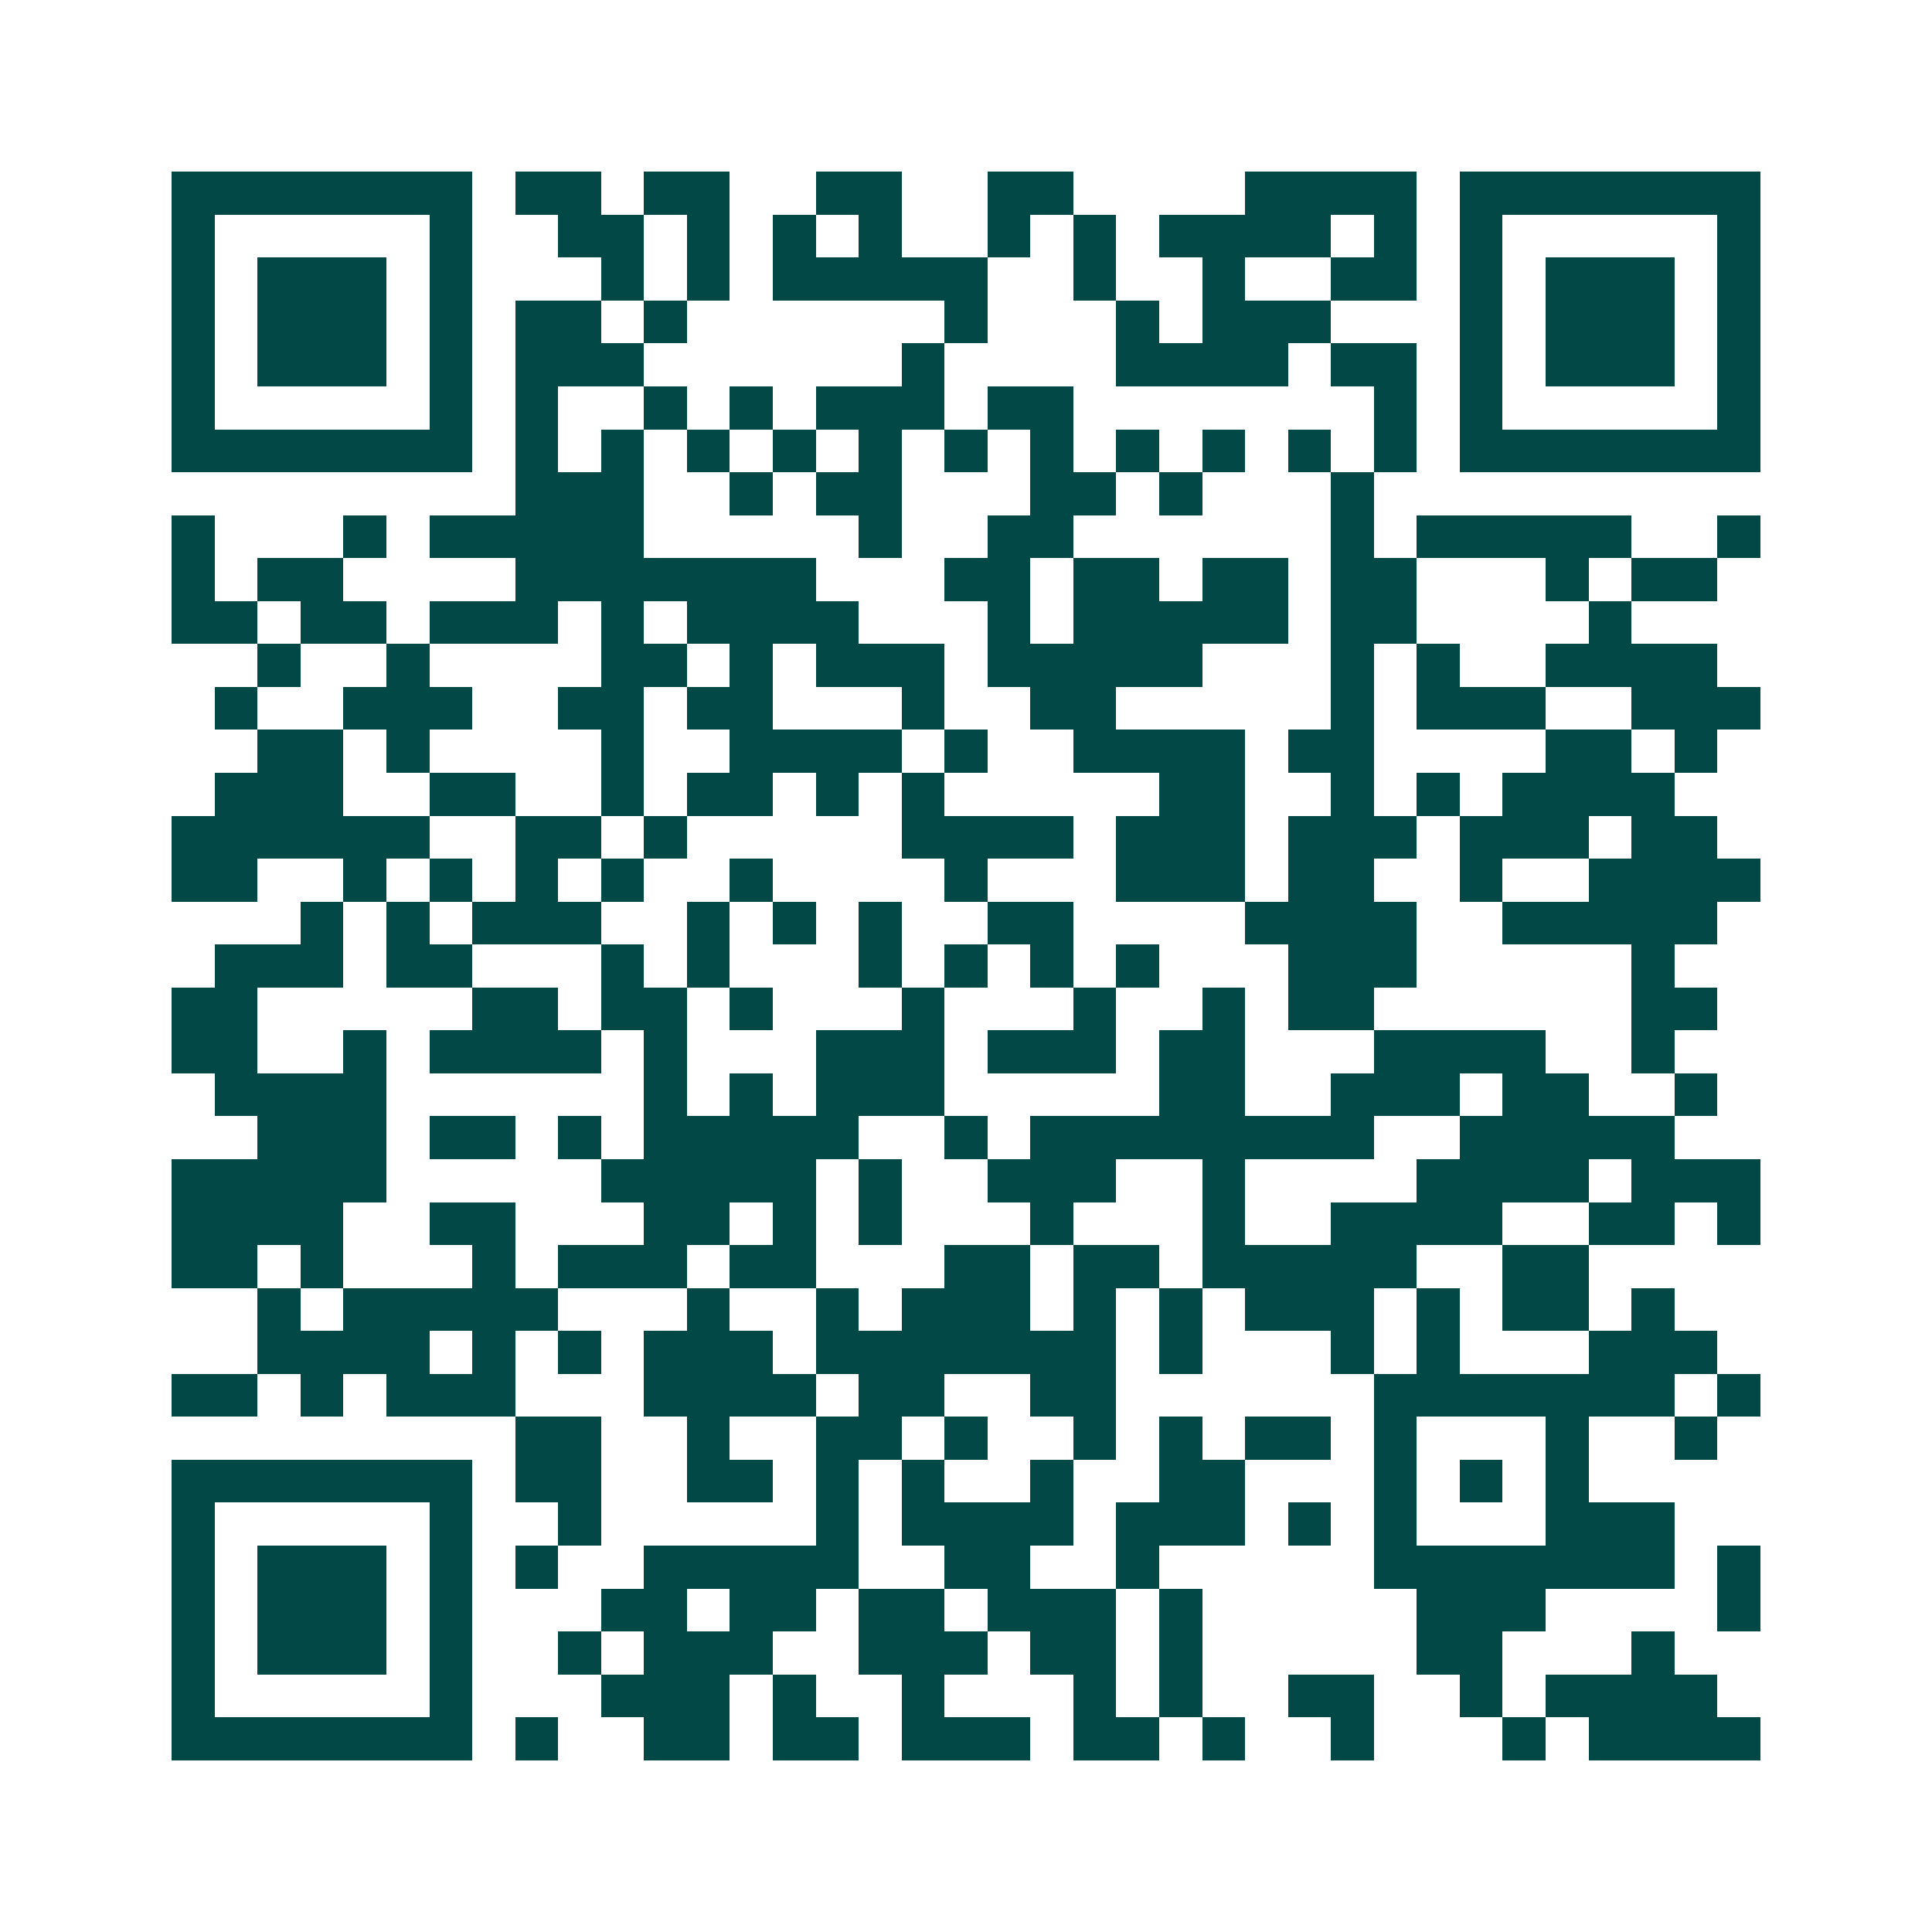 <svg xmlns="http://www.w3.org/2000/svg" width="200" height="200" viewBox="0 0 45 45" shape-rendering="crispEdges"><path fill="#ffffff" d="M0 0h45v45H0z"/><path stroke="#014847" d="M4 4.5h7m1 0h2m1 0h2m2 0h2m2 0h2m4 0h4m1 0h7M4 5.5h1m5 0h1m2 0h2m1 0h1m1 0h1m1 0h1m2 0h1m1 0h1m1 0h4m1 0h1m1 0h1m5 0h1M4 6.5h1m1 0h3m1 0h1m3 0h1m1 0h1m1 0h5m2 0h1m2 0h1m2 0h2m1 0h1m1 0h3m1 0h1M4 7.5h1m1 0h3m1 0h1m1 0h2m1 0h1m6 0h1m3 0h1m1 0h3m3 0h1m1 0h3m1 0h1M4 8.5h1m1 0h3m1 0h1m1 0h3m6 0h1m4 0h4m1 0h2m1 0h1m1 0h3m1 0h1M4 9.5h1m5 0h1m1 0h1m2 0h1m1 0h1m1 0h3m1 0h2m7 0h1m1 0h1m5 0h1M4 10.5h7m1 0h1m1 0h1m1 0h1m1 0h1m1 0h1m1 0h1m1 0h1m1 0h1m1 0h1m1 0h1m1 0h1m1 0h7M12 11.5h3m2 0h1m1 0h2m3 0h2m1 0h1m3 0h1M4 12.5h1m3 0h1m1 0h5m5 0h1m2 0h2m6 0h1m1 0h5m2 0h1M4 13.5h1m1 0h2m4 0h7m3 0h2m1 0h2m1 0h2m1 0h2m3 0h1m1 0h2M4 14.5h2m1 0h2m1 0h3m1 0h1m1 0h4m3 0h1m1 0h5m1 0h2m4 0h1M6 15.5h1m2 0h1m4 0h2m1 0h1m1 0h3m1 0h5m3 0h1m1 0h1m2 0h4M5 16.5h1m2 0h3m2 0h2m1 0h2m3 0h1m2 0h2m5 0h1m1 0h3m2 0h3M6 17.5h2m1 0h1m4 0h1m2 0h4m1 0h1m2 0h4m1 0h2m4 0h2m1 0h1M5 18.5h3m2 0h2m2 0h1m1 0h2m1 0h1m1 0h1m5 0h2m2 0h1m1 0h1m1 0h4M4 19.5h6m2 0h2m1 0h1m5 0h4m1 0h3m1 0h3m1 0h3m1 0h2M4 20.5h2m2 0h1m1 0h1m1 0h1m1 0h1m2 0h1m4 0h1m3 0h3m1 0h2m2 0h1m2 0h4M7 21.5h1m1 0h1m1 0h3m2 0h1m1 0h1m1 0h1m2 0h2m4 0h4m2 0h5M5 22.5h3m1 0h2m3 0h1m1 0h1m3 0h1m1 0h1m1 0h1m1 0h1m3 0h3m5 0h1M4 23.5h2m5 0h2m1 0h2m1 0h1m3 0h1m3 0h1m2 0h1m1 0h2m6 0h2M4 24.5h2m2 0h1m1 0h4m1 0h1m3 0h3m1 0h3m1 0h2m3 0h4m2 0h1M5 25.5h4m6 0h1m1 0h1m1 0h3m5 0h2m2 0h3m1 0h2m2 0h1M6 26.5h3m1 0h2m1 0h1m1 0h5m2 0h1m1 0h8m2 0h5M4 27.5h5m5 0h5m1 0h1m2 0h3m2 0h1m4 0h4m1 0h3M4 28.5h4m2 0h2m3 0h2m1 0h1m1 0h1m3 0h1m3 0h1m2 0h4m2 0h2m1 0h1M4 29.5h2m1 0h1m3 0h1m1 0h3m1 0h2m3 0h2m1 0h2m1 0h5m2 0h2M6 30.5h1m1 0h5m3 0h1m2 0h1m1 0h3m1 0h1m1 0h1m1 0h3m1 0h1m1 0h2m1 0h1M6 31.5h4m1 0h1m1 0h1m1 0h3m1 0h7m1 0h1m3 0h1m1 0h1m3 0h3M4 32.5h2m1 0h1m1 0h3m3 0h4m1 0h2m2 0h2m6 0h7m1 0h1M12 33.5h2m2 0h1m2 0h2m1 0h1m2 0h1m1 0h1m1 0h2m1 0h1m3 0h1m2 0h1M4 34.5h7m1 0h2m2 0h2m1 0h1m1 0h1m2 0h1m2 0h2m3 0h1m1 0h1m1 0h1M4 35.5h1m5 0h1m2 0h1m5 0h1m1 0h4m1 0h3m1 0h1m1 0h1m3 0h3M4 36.5h1m1 0h3m1 0h1m1 0h1m2 0h5m2 0h2m2 0h1m5 0h7m1 0h1M4 37.5h1m1 0h3m1 0h1m3 0h2m1 0h2m1 0h2m1 0h3m1 0h1m5 0h3m4 0h1M4 38.5h1m1 0h3m1 0h1m2 0h1m1 0h3m2 0h3m1 0h2m1 0h1m5 0h2m3 0h1M4 39.5h1m5 0h1m3 0h3m1 0h1m2 0h1m3 0h1m1 0h1m2 0h2m2 0h1m1 0h4M4 40.5h7m1 0h1m2 0h2m1 0h2m1 0h3m1 0h2m1 0h1m2 0h1m3 0h1m1 0h4"/></svg>
